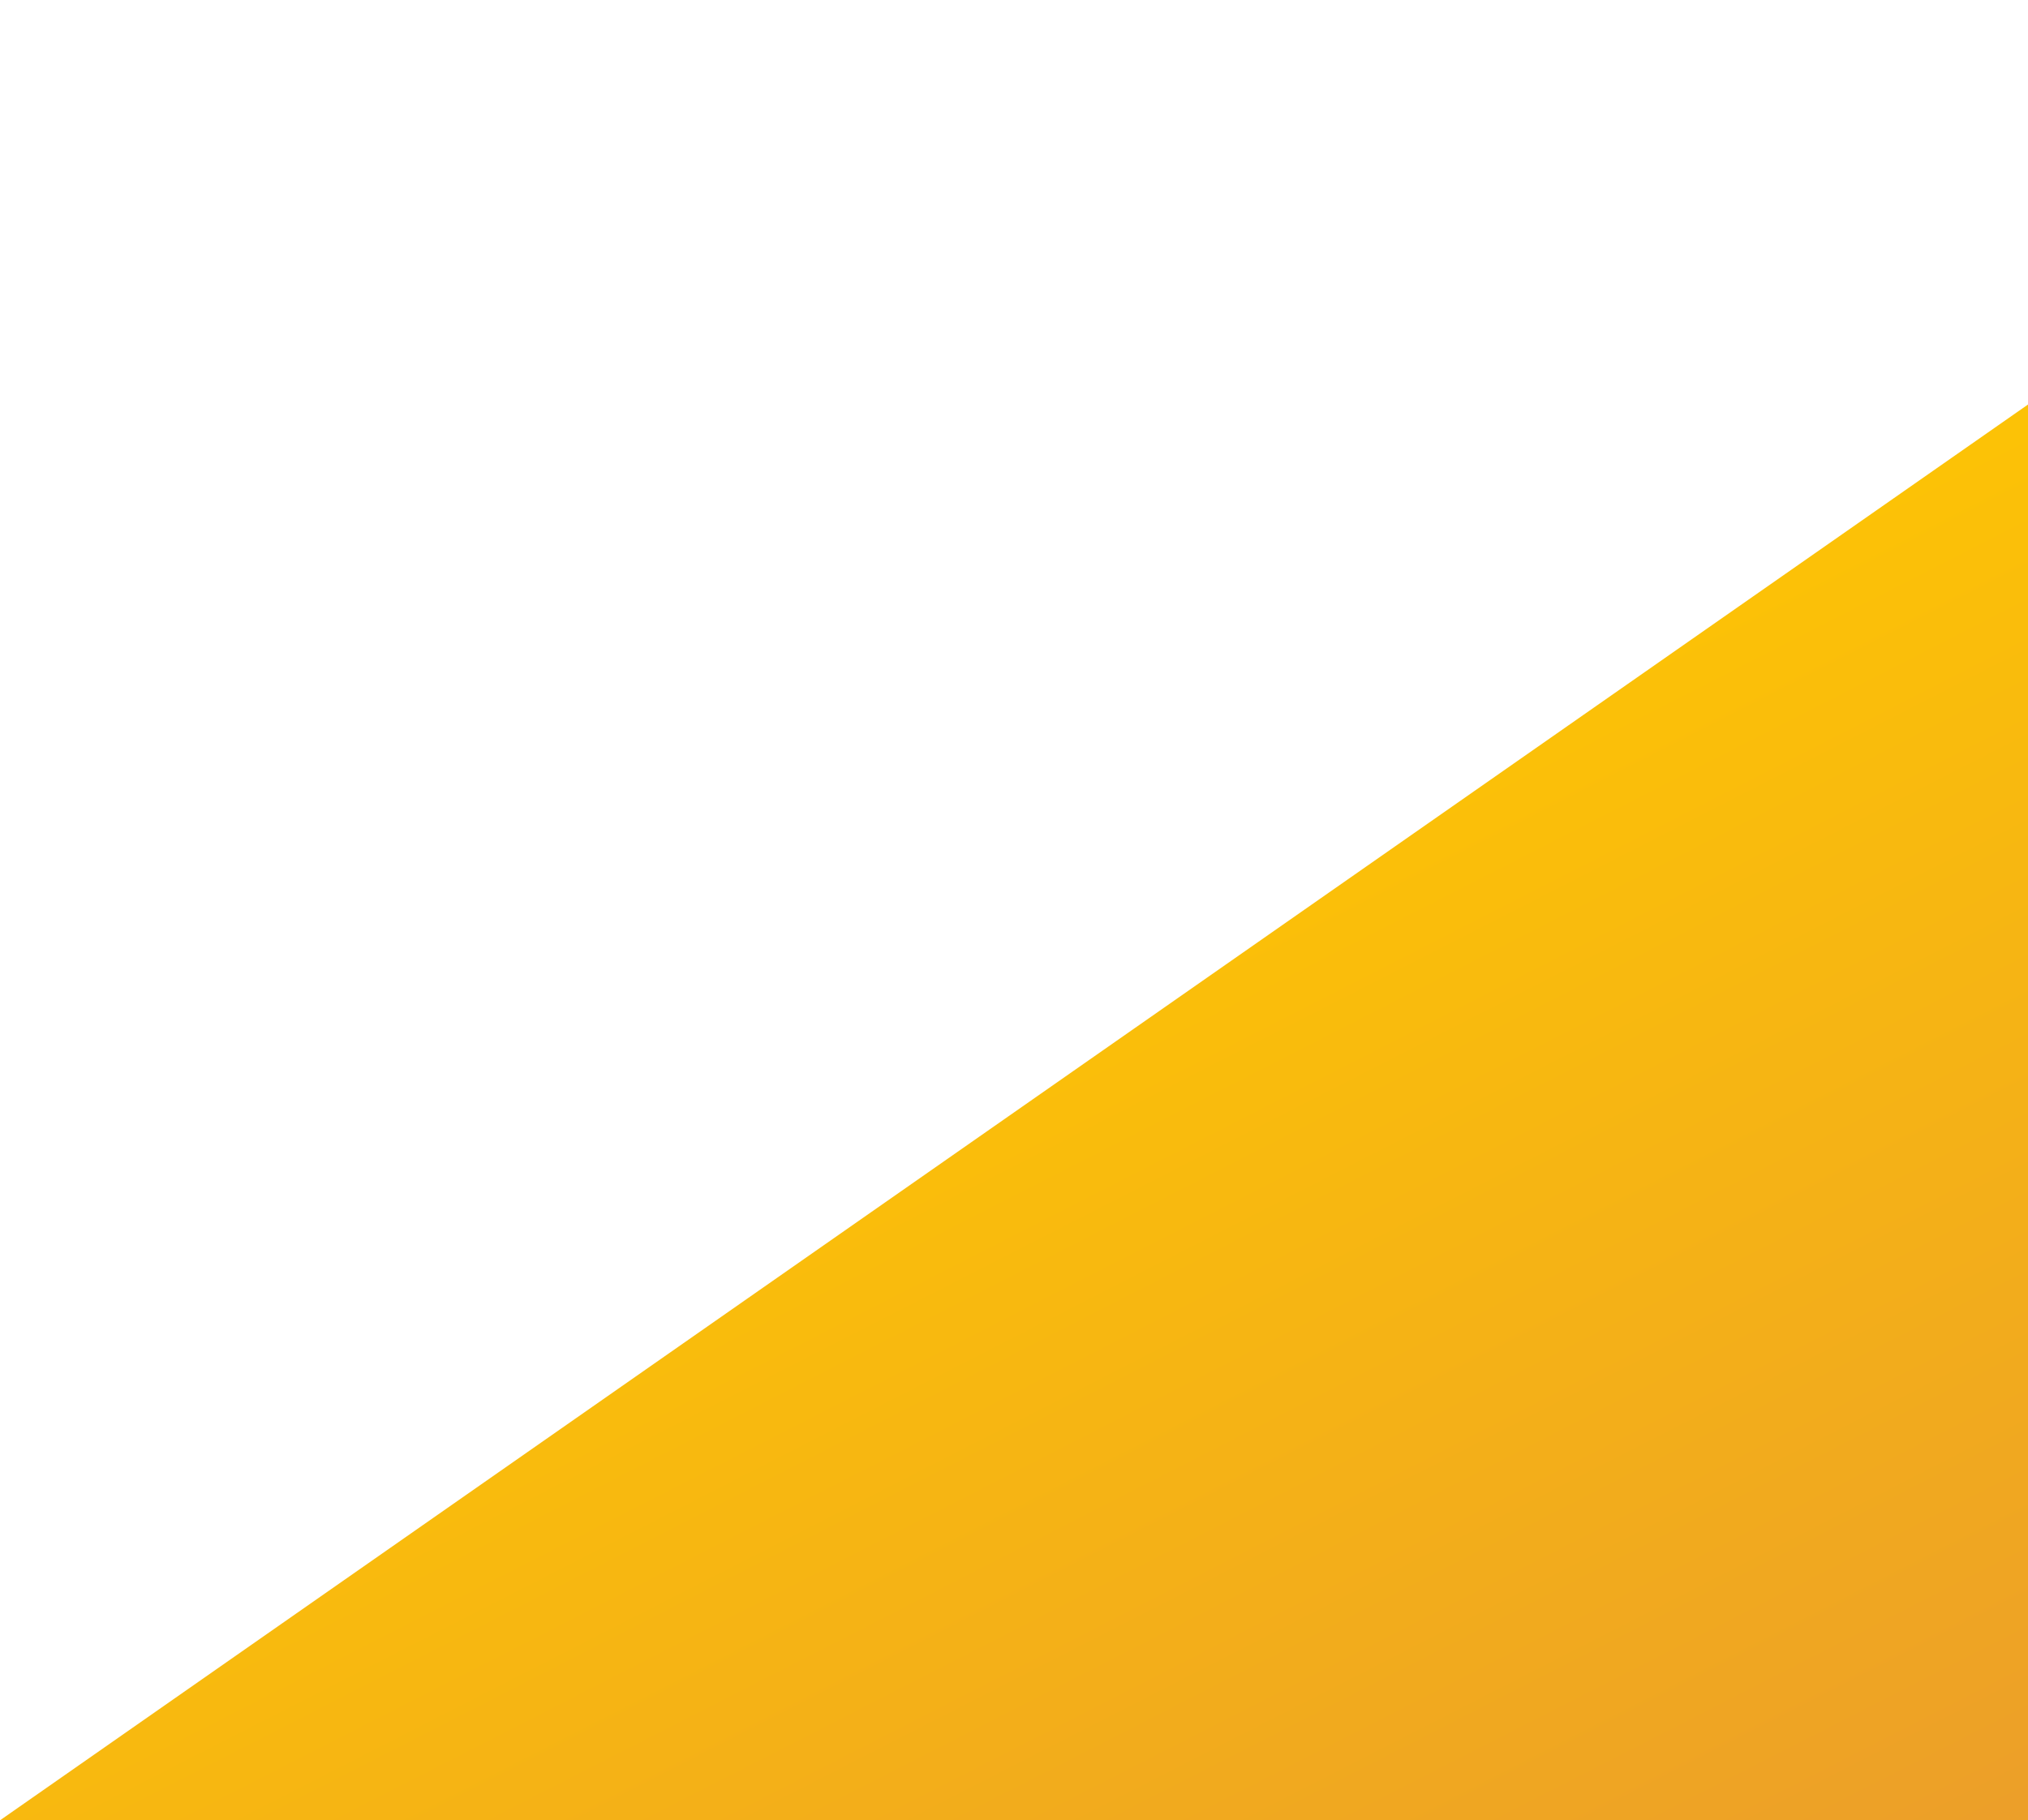 <svg xmlns="http://www.w3.org/2000/svg" xmlns:xlink="http://www.w3.org/1999/xlink" width="802" height="720" viewBox="0 0 802 720"><defs><style>
      .cls-1 {
        fill: #161921;
      }

      .cls-2 {
        clip-path: url(#clip-path);
      }

      .cls-3 {
        fill: url(#linear-gradient);
      }
    </style><clipPath id="clip-path"><rect id="Rectangle_4499" data-name="Rectangle 4499" class="cls-1" width="802" height="720" transform="translate(638)"></rect></clipPath><linearGradient id="linear-gradient" x1="0.988" y1="1" x2="0.46" y2="0.293" gradientUnits="objectBoundingBox"><stop offset="0" stop-color="#ec9f29"></stop><stop offset="1" stop-color="#fec602"></stop></linearGradient></defs><g id="Mask_Group_47" data-name="Mask Group 47" class="cls-2" transform="translate(-638)"><path id="Path_4430" data-name="Path 4430" class="cls-3" d="M735,759.307l802-560v560Z" transform="translate(-97 -39.307)"></path></g></svg>